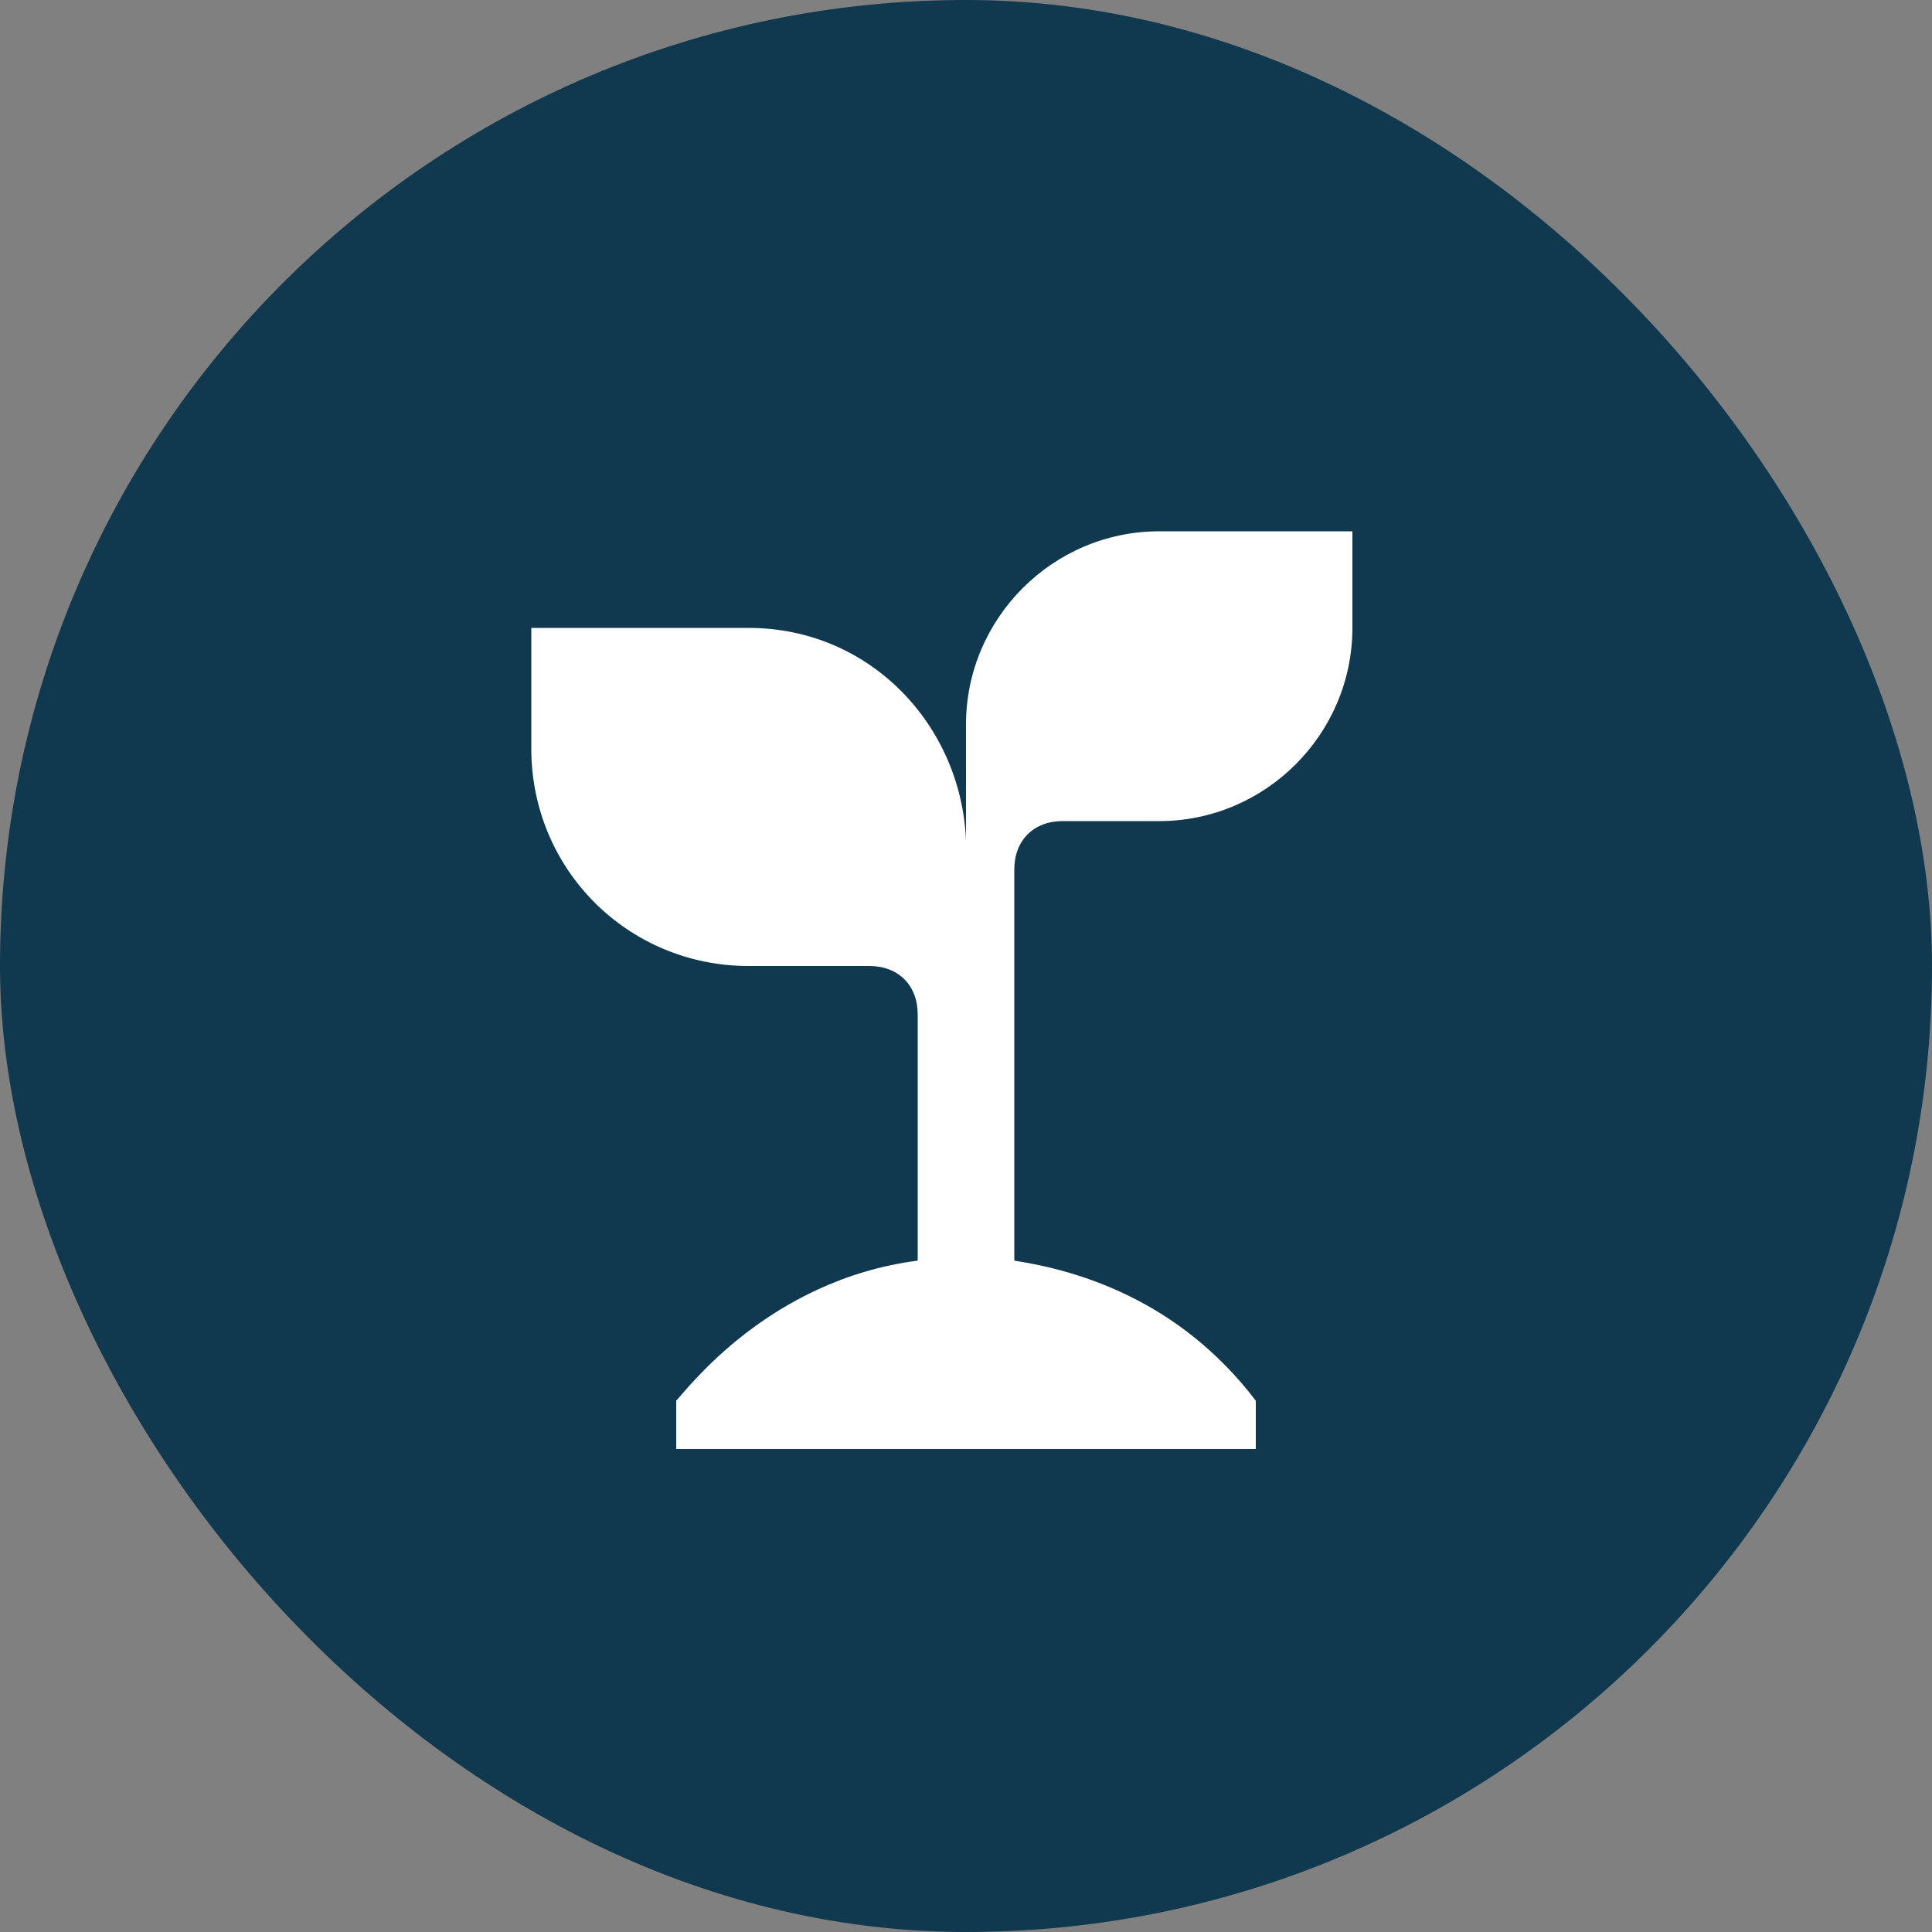 <svg fill="none" height="40" viewBox="0 0 40 40" width="40" xmlns="http://www.w3.org/2000/svg" xmlns:xlink="http://www.w3.org/1999/xlink"><rect x="0" y="0" width="40" height="40" fill="#808080" stroke="none"/><clipPath id="a"><path d="m8 8h24v24h-24z"/></clipPath><rect fill="#10384f" height="40" rx="20" width="40"/><g clip-path="url(#a)"><path d="m24 11c-2.2 0-4 1.8-4 4v2 .4c-.1-2.4-2-4.4-4.5-4.4h-4.5v2.5c0 2.5 2 4.5 4.5 4.5h2.5c.6 0 1 .4 1 1v5.1c-3.1.4-4.8 2.7-5 2.9v1h12c0-.3 0-.7 0-1-1.6-2.1-3.7-2.7-5-2.9v-8.1c0-.6.4-1 1-1h2c2.2 0 4-1.8 4-4v-2z" fill="#fff"/></g></svg>